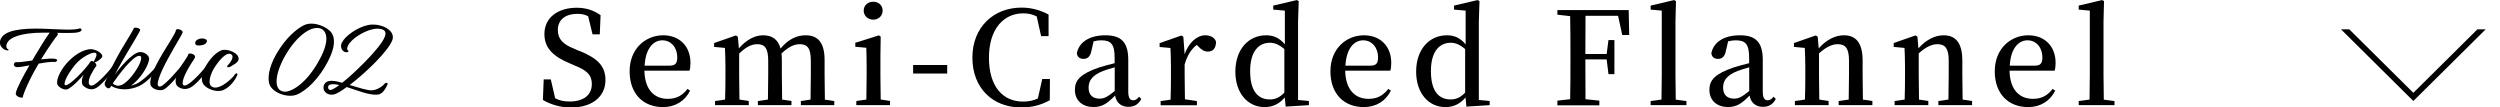 <?xml version="1.0" encoding="UTF-8"?>
<svg id="Layer_2" data-name="Layer 2" xmlns="http://www.w3.org/2000/svg" xmlns:xlink="http://www.w3.org/1999/xlink" viewBox="0 0 348.5 14.98">
  <defs>
    <style>
      .cls-1, .cls-2 {
        stroke-width: 0px;
      }

      .cls-2, .cls-3 {
        fill: none;
      }

      .cls-4 {
        clip-path: url(#clippath);
      }

      .cls-3 {
        stroke: #000;
        stroke-miterlimit: 10;
        stroke-width: .81px;
      }
    </style>
    <clipPath id="clippath">
      <rect class="cls-2" x="324.39" y="4.09" width="24.11" height="10"/>
    </clipPath>
  </defs>
  <g id="text">
    <g>
      <path class="cls-1" d="m5.75,8.27c.77-.08,1.46-.14,1.87-.08.58.08.33.43,0,.46-.42-.08-1.3.06-2.23.22-1.35,2.25-2.15,4.22-2.23,4.73-.39.07-1.03-.22-.96-.62.11-.67,1.11-2.51,1.9-3.87-.75.15-1.41.27-1.74.25-.47-.01-.6-.57-.14-.71.27.08,1.21-.06,2.27-.21l.39-.67c.52-.84,1.5-2.51,2.05-3.22h-.77c-3.45,0-4.69.74-5.05,1.26-.41.57-.19,1.05.05,1.04.03.04.03.15,0,.18-.58.08-1.71-.76-.88-1.89.92-1.22,4.17-1.2,6.16-1.12,1.68.06,4.04.25,4.7-.08.22.06.3.24.17.36-.31.35-1.49.31-3.34.28.09.1.14.2.08.28-.38.45-1.24,1.67-2.32,3.4Z"/>
      <path class="cls-1" d="m13.19,8.68c.19.18.33.42.2.56-.23.28-.34.49-.72,1.18-.41.81-.44,1.58.13,1.51.74-.08,2.71-2.38,3.09-2.94.13-.11.34-.03.36.13-.33.56-1.85,2.54-2.76,3.1-.77.48-1.46.11-1.9-.28-.28-.25-.2-1.05.08-1.57-.44.59-1.57,1.77-2.26,2.07-.44.18-1.35-.28-1.44-.77-.13-.64.52-2.07,1.63-3.18,1.16-1.15,2.07-1.48,2.79-1.62.81-.15,2.05.59,1.85,1.06-.19.36-.8.73-1.05.76Zm-.11-.08c.05-.25.63-1.02.24-1.22-.44-.21-2.02.63-2.84,1.64-1.33,1.64-1.71,2.8-1.36,2.86.58.1,2.9-2.33,3.49-3.29.09-.14.28-.1.47.01Z"/>
      <path class="cls-1" d="m14.6,11.57c.25-.53.69-1.82,2.26-4.57.88-1.48,1.69-2.77,1.77-3.01.06-.29.92-.06.91.17,0,.2-1.11,1.99-1.71,3.01-1.03,1.72-1.76,3.1-1.83,3.26.14-.2,1.75-2.45,3.1-3.07.8-.36,1.63.29,1.69.76.03.88-1.21,2.94-2.57,3.84.22-.06.45-.14.74-.25.88-.35,2.59-2.06,3.1-2.76.19-.08.38.01.33.2-.39.66-1.85,2.33-3.02,2.86-1.18.52-2.68.67-3.87-.03l-.08.13c-.3.56-.97-.17-.81-.53Zm1.11.06c.25.22.56.41,1.08.27,1.35-.34,3.68-4.09,2.63-4.12-.89-.01-2.9,2.68-3.71,3.85Z"/>
      <path class="cls-1" d="m23.45,8.11c-1.07,1.95-2.07,4.26-1.02,3.92.56-.18,2.52-2.35,3.06-3.14.2-.21.34.07.31.21-.27.67-2.21,3.03-2.98,3.38-.5.25-1.74,0-1.86-.77-.09-.69.31-1.9,1.71-4.26.92-1.55,1.86-2.9,1.85-3.25.16-.35,1.03.03.94.32-.14.41-.83,1.43-2.01,3.59Z"/>
      <path class="cls-1" d="m27.19,7.96c-.09.31-.38.59-.89,1.48-.88,1.51-1.11,2.58-.5,2.48.83-.14,2.76-2.4,3.17-2.98.22-.11.34.06.34.17-.33.81-1.97,2.68-2.73,3.08-.78.42-1.49.15-1.85-.18-.36-.35-.39-1.11.31-2.41.61-1.13,1.16-1.68,1.21-2.06.19-.22,1.03.04.94.42Zm.28-2.4c.38-.24.96-.28,1.27-.04.22.15.08.45-.14.6-.24.17-.67.25-1.07.21-.38-.04-.45-.52-.06-.77Z"/>
      <path class="cls-1" d="m31.74,9.11c.53-.53,1.03-1.4.33-1.6-.53-.15-1.39.69-2.21,1.96-.39.62-1.16,2.38-.14,2.7,1.08.34,2.93-1.51,3.02-1.81.19-.21.41-.17.34.1-.3.74-1.08,1.76-2.01,2.12-.97.36-2.49-.25-2.82-1.02-.58-1.29,1.21-4.03,2.63-4.55.77-.28,2.49.36,2.38,1.26-.05.43-.64.71-1.08.99-.39.24-.66.08-.45-.15Z"/>
      <path class="cls-1" d="m42.45,3.48c1.32-.57,3.23.29,3.78,1.11.49.73.52,2.02-.55,4.03-1.18,2.28-2.93,4.02-4.31,4.57-1.32.53-3.59-.31-3.87-1.64-.2-.97.05-2.62,1.52-4.82,1.39-2.09,2.87-3,3.43-3.25Zm-2.88,4.61c-1.44,2.77-1.29,4.58.06,4.69.94.08,3.15-1.11,4.97-4.58,1.35-2.49,1.05-4.02-.08-4.27-1.4-.29-3.45,1.39-4.95,4.16Z"/>
      <path class="cls-1" d="m47.69,5.9c.41-.88,2.13-2.1,3.62-2.41,1.68-.34,3.93.69,3.37,2.13-.58,1.51-3.65,4.5-5.94,6.23,1.3.39,2.4.73,2.99.74.85.03,1.72-.67,1.9-.95.19-.14.41-.14.41.08-.14.31-.58,1.36-1.32,1.46-1.19.17-3.02-.63-4.22-.99-.06-.01-.11-.04-.16-.06-.8.59-1.47.98-1.83,1.05-.99.17-1.71-.6-1.3-1.43.27-.49.89-.69,2.49-.21.83-.66,1.9-1.62,3.1-2.84,1.85-1.88,3.64-3.98,2.66-4.52-.81-.45-2.24-.04-3.53.78-1.39.88-1.82,1.93-1.36,2.1.06.08-.08.28-.41.21-.49-.1-.81-.73-.49-1.37Zm-.38,5.95c-.81-.18-1.13-.11-1.36-.03-.36.14-.25.84.22.71.22-.07.63-.29,1.14-.69Z"/>
      <path class="cls-1" d="m80.75,7.08c2.66,1.08,3.65,2.2,3.65,4.09,0,2.32-1.89,3.82-4.81,3.82-1.49,0-2.95-.47-3.91-1.06l.11-2.86h.99l.61,2.63c.63.32,1.21.45,2.03.45,1.87,0,3.08-.86,3.08-2.43,0-1.26-.67-1.91-2.38-2.58l-.77-.34c-2.14-.9-3.46-2.05-3.46-4.05,0-2.34,1.93-3.67,4.52-3.67,1.35,0,2.41.4,3.31,1.04l-.11,2.67h-1.01l-.61-2.52c-.47-.25-.94-.34-1.51-.34-1.6,0-2.72.77-2.72,2.27,0,1.26.77,1.98,2.16,2.54l.81.36Z"/>
      <path class="cls-1" d="m89.83,9.85c.05,2.68,1.4,3.93,3.26,3.93,1.28,0,2.07-.52,2.75-1.39l.36.25c-.72,1.42-2.03,2.29-3.78,2.29-2.72,0-4.65-1.82-4.65-4.99s2.23-5.02,4.68-5.02c2.29,0,3.8,1.55,3.8,3.83,0,.45-.04.81-.13,1.1h-6.3Zm3.55-.7c.83,0,1.03-.41,1.03-1.17,0-1.33-.85-2.36-2.07-2.36s-2.34,1.06-2.48,3.53h3.53Z"/>
      <path class="cls-1" d="m116.3,14.08v.58h-4.66v-.58l1.35-.2c.02-1.01.04-2.41.04-3.4v-2.02c0-1.76-.49-2.3-1.55-2.3-.77,0-1.58.38-2.54,1.3.04.31.05.63.05.99v2.03c0,.99.02,2.39.04,3.4l1.3.2v.58h-4.68v-.58l1.4-.2c.02-1.01.04-2.41.04-3.4v-2c0-1.73-.45-2.32-1.53-2.32-.83,0-1.62.43-2.52,1.31v3.01c0,.95.02,2.39.04,3.4l1.3.2v.58h-4.7v-.58l1.4-.2c.04-1.03.05-2.47.05-3.4v-1.15c0-1.13-.04-1.82-.07-2.65l-1.51-.14v-.54l3.04-1.06.27.18.14,1.62c1.03-1.17,2.2-1.82,3.38-1.82,1.26,0,2.09.58,2.43,1.85,1.08-1.31,2.27-1.85,3.51-1.85,1.71,0,2.63,1.03,2.63,3.46v2.11c0,.99.02,2.39.04,3.4l1.31.2Z"/>
      <path class="cls-1" d="m124.07,14.08v.58h-4.7v-.58l1.4-.2c.02-1.03.04-2.47.04-3.4v-1.15c0-1.12-.02-1.8-.05-2.67l-1.53-.14v-.56l3.29-1.03.25.18-.04,2.68v2.68c0,.95.02,2.39.04,3.4l1.3.2Zm-3.67-12.6c0-.74.59-1.24,1.33-1.24s1.31.5,1.31,1.24-.59,1.26-1.31,1.26-1.33-.52-1.33-1.26Z"/>
      <path class="cls-1" d="m127.29,9.06h4.75v1.19h-4.75v-1.19Z"/>
      <path class="cls-1" d="m146.36,11l-.02,2.97c-1.21.68-2.5,1.01-3.98,1.01-3.96,0-6.81-2.68-6.81-6.95s2.99-6.97,6.84-6.97c1.28,0,2.52.29,3.78.97v3.01h-1.04l-.61-2.75c-.61-.31-1.22-.43-1.87-.43-2.7,0-4.79,2.12-4.79,6.18s1.96,6.12,4.75,6.12c.7,0,1.39-.11,2.07-.43l.61-2.72h1.06Z"/>
      <path class="cls-1" d="m159.1,13.79c-.43.81-1.01,1.1-1.82,1.1-1.01,0-1.66-.59-1.84-1.57-1.04,1.06-1.75,1.6-3.01,1.6-1.48,0-2.59-.86-2.59-2.41,0-1.33.76-2.21,3.38-3.11.61-.18,1.4-.41,2.16-.59v-.74c0-1.93-.52-2.45-1.87-2.45-.32,0-.67.04-1.06.14l-.31,1.33c-.14.76-.52,1.12-1.08,1.12s-.88-.27-.95-.79c.31-1.55,1.76-2.5,3.98-2.5s3.19.97,3.19,3.44v4.43c0,.9.27,1.19.68,1.19.32,0,.52-.14.83-.5l.31.32Zm-3.71-4.41c-.65.18-1.26.38-1.64.52-1.58.63-2,1.42-2,2.32,0,1.06.63,1.53,1.53,1.53.65,0,1.1-.25,2.11-1.06v-3.31Z"/>
      <path class="cls-1" d="m165.13,7.58c.59-1.69,1.76-2.66,2.88-2.66.67,0,1.3.27,1.51.9-.02.83-.36,1.37-1.15,1.37-.54,0-.92-.29-1.31-.7l-.23-.23c-.79.61-1.31,1.44-1.69,2.72v1.51c0,.94.02,2.34.04,3.35l1.67.25v.58h-5.06v-.58l1.39-.2c.04-1.03.05-2.47.05-3.4v-1.15c0-1.13-.04-1.82-.07-2.65l-1.51-.14v-.54l3.04-1.06.27.18.18,2.47Z"/>
      <path class="cls-1" d="m182.46,14.08v.58l-3.24.2-.13-1.28c-.7.85-1.6,1.35-2.79,1.35-2.38,0-4.09-1.96-4.09-4.93,0-3.13,1.84-5.08,4.29-5.08.97,0,1.82.32,2.61,1.26V1.48l-1.62-.14v-.56l3.28-.77.27.14-.09,2.81v10.98l1.51.14Zm-3.42-7.24c-.76-.65-1.39-.88-2-.88-1.49,0-2.77,1.08-2.77,3.96s1.17,3.94,2.74,3.94c.77,0,1.35-.25,2.03-.95v-6.07Z"/>
      <path class="cls-1" d="m187.52,9.85c.05,2.68,1.4,3.93,3.26,3.93,1.28,0,2.07-.52,2.75-1.39l.36.25c-.72,1.42-2.03,2.29-3.78,2.29-2.72,0-4.65-1.82-4.65-4.99s2.23-5.02,4.68-5.02c2.29,0,3.8,1.55,3.8,3.83,0,.45-.04.81-.13,1.1h-6.3Zm3.55-.7c.83,0,1.03-.41,1.03-1.17,0-1.33-.85-2.36-2.07-2.36s-2.34,1.06-2.48,3.53h3.53Z"/>
      <path class="cls-1" d="m207.66,14.08v.58l-3.24.2-.13-1.28c-.7.85-1.6,1.35-2.79,1.35-2.38,0-4.09-1.96-4.09-4.93,0-3.13,1.84-5.08,4.29-5.08.97,0,1.82.32,2.61,1.26V1.48l-1.62-.14v-.56l3.28-.77.27.14-.09,2.81v10.98l1.51.14Zm-3.42-7.24c-.76-.65-1.39-.88-2-.88-1.49,0-2.77,1.08-2.77,3.96s1.17,3.94,2.74,3.94c.77,0,1.35-.25,2.03-.95v-6.07Z"/>
      <path class="cls-1" d="m221.02,2.18c-.02,1.73-.02,3.49-.02,5.35h2.97l.25-1.94h.83v4.74h-.83l-.25-2.05h-2.97c0,1.96,0,3.76.02,5.55l1.93.2v.65h-5.85v-.65l1.78-.2c.04-1.75.04-3.53.04-5.33v-.92c0-1.76,0-3.56-.04-5.33l-1.78-.2v-.65h9.94l.07,3.48h-.97l-.58-2.68h-4.54Z"/>
      <path class="cls-1" d="m235.09,14.08v.58h-4.99v-.58l1.51-.2c.02-1.12.04-2.3.04-3.4V1.48l-1.55-.14v-.56l3.26-.77.27.14-.07,2.83v7.51c0,1.1.02,2.29.04,3.4l1.49.2Z"/>
      <path class="cls-1" d="m247.55,13.79c-.43.81-1.01,1.1-1.82,1.1-1.01,0-1.66-.59-1.84-1.57-1.04,1.06-1.75,1.6-3.01,1.6-1.48,0-2.59-.86-2.59-2.41,0-1.33.76-2.21,3.38-3.11.61-.18,1.4-.41,2.16-.59v-.74c0-1.93-.52-2.45-1.87-2.45-.32,0-.67.04-1.06.14l-.31,1.33c-.14.76-.52,1.12-1.08,1.12s-.88-.27-.95-.79c.31-1.55,1.76-2.5,3.98-2.5s3.19.97,3.19,3.44v4.43c0,.9.27,1.19.68,1.19.32,0,.52-.14.83-.5l.31.32Zm-3.71-4.41c-.65.18-1.26.38-1.64.52-1.58.63-2,1.42-2,2.32,0,1.06.63,1.53,1.53,1.53.65,0,1.1-.25,2.11-1.06v-3.31Z"/>
      <path class="cls-1" d="m261.01,14.08v.58h-4.7v-.58l1.4-.2c.02-1.01.04-2.41.04-3.4v-2.05c0-1.69-.5-2.27-1.57-2.27-.77,0-1.62.38-2.61,1.28v3.04c0,.95.02,2.39.04,3.4l1.3.2v.58h-4.7v-.58l1.4-.2c.04-1.03.05-2.47.05-3.4v-1.15c0-1.13-.04-1.82-.07-2.65l-1.51-.14v-.54l3.04-1.06.27.18.14,1.62c1.08-1.21,2.3-1.82,3.51-1.82,1.67,0,2.61,1.04,2.61,3.53v2.03c0,.99.02,2.39.04,3.4l1.31.2Z"/>
      <path class="cls-1" d="m274.91,14.08v.58h-4.7v-.58l1.4-.2c.02-1.01.04-2.41.04-3.4v-2.05c0-1.69-.5-2.27-1.57-2.27-.77,0-1.62.38-2.61,1.28v3.04c0,.95.02,2.39.04,3.4l1.3.2v.58h-4.7v-.58l1.4-.2c.04-1.03.05-2.47.05-3.4v-1.15c0-1.13-.04-1.82-.07-2.65l-1.51-.14v-.54l3.04-1.06.27.18.14,1.62c1.08-1.21,2.3-1.82,3.51-1.82,1.67,0,2.61,1.04,2.61,3.53v2.03c0,.99.02,2.39.04,3.4l1.31.2Z"/>
      <path class="cls-1" d="m280.13,9.85c.05,2.68,1.4,3.93,3.26,3.93,1.28,0,2.07-.52,2.75-1.39l.36.25c-.72,1.42-2.03,2.29-3.78,2.29-2.72,0-4.65-1.82-4.65-4.99s2.23-5.02,4.68-5.02c2.29,0,3.8,1.55,3.8,3.83,0,.45-.04.81-.13,1.1h-6.3Zm3.55-.7c.83,0,1.03-.41,1.03-1.17,0-1.33-.85-2.36-2.07-2.36s-2.34,1.06-2.48,3.53h3.53Z"/>
      <path class="cls-1" d="m294.76,14.08v.58h-4.99v-.58l1.51-.2c.02-1.12.04-2.3.04-3.4V1.48l-1.55-.14v-.56l3.26-.77.27.14-.07,2.83v7.51c0,1.1.02,2.29.04,3.4l1.49.2Z"/>
    </g>
    <g class="cls-4">
      <polygon class="cls-3" points="336.42 13.51 346.42 3.6 326.42 3.6 336.42 13.51"/>
    </g>
  </g>
</svg>